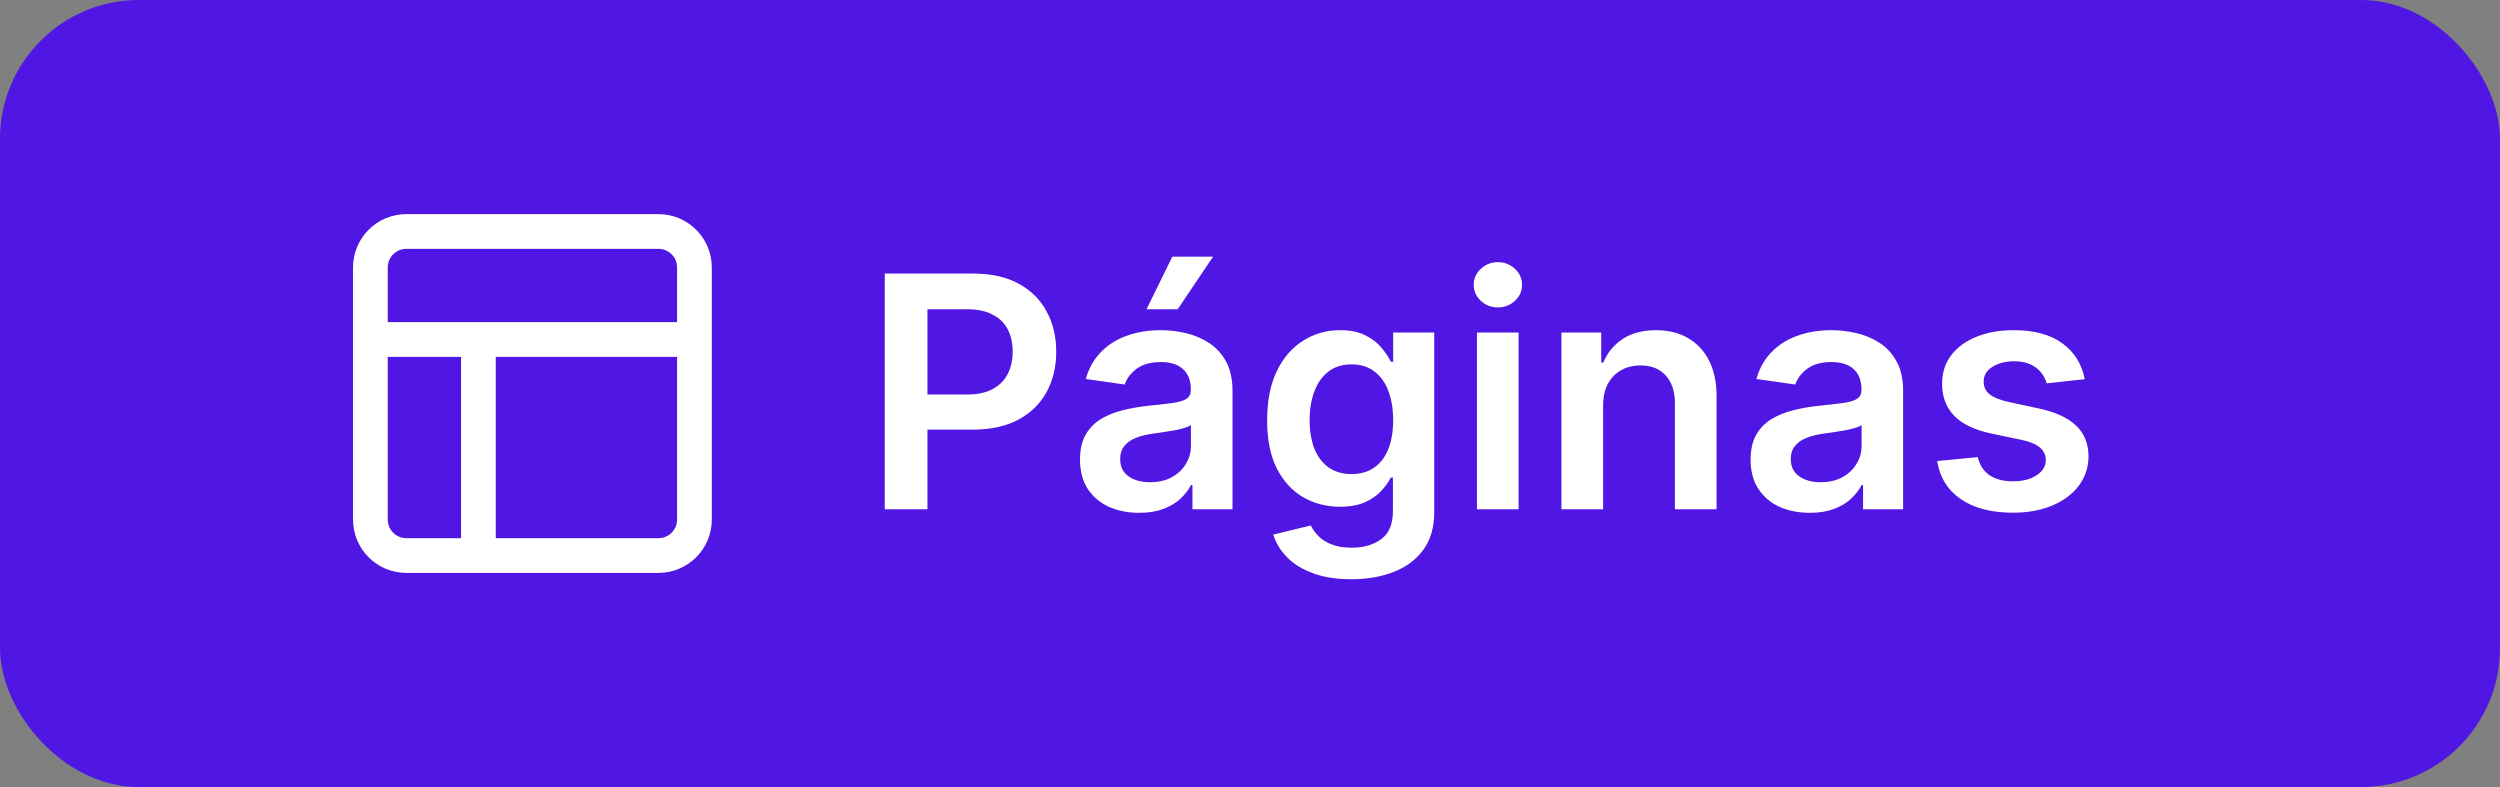 <svg xmlns="http://www.w3.org/2000/svg" width="108" height="34" viewBox="0 0 108 34" fill="none"><rect x="0" y="0" width="108" height="34" fill="#808080" stroke="none"/><rect width="108" height="34" rx="6" fill="#5016E3"></rect><path d="M16 14.667H30M20.667 24V14.667M17.556 10H28.444C29.304 10 30 10.696 30 11.556V22.444C30 23.304 29.304 24 28.444 24H17.556C16.696 24 16 23.304 16 22.444V11.556C16 10.696 16.696 10 17.556 10Z" stroke="white" stroke-width="1.5" stroke-linecap="round" stroke-linejoin="round"></path><path d="M38.221 22V11.818H42.039C42.821 11.818 43.478 11.964 44.008 12.256C44.542 12.547 44.944 12.948 45.216 13.459C45.491 13.966 45.629 14.543 45.629 15.189C45.629 15.842 45.491 16.422 45.216 16.929C44.941 17.436 44.535 17.835 43.998 18.127C43.461 18.416 42.8 18.56 42.014 18.56H39.484V17.043H41.766C42.223 17.043 42.598 16.964 42.889 16.805C43.181 16.646 43.397 16.427 43.536 16.148C43.678 15.87 43.749 15.55 43.749 15.189C43.749 14.828 43.678 14.509 43.536 14.234C43.397 13.959 43.179 13.745 42.884 13.593C42.593 13.437 42.217 13.359 41.756 13.359H40.066V22H38.221ZM49.212 22.154C48.728 22.154 48.292 22.068 47.904 21.896C47.52 21.72 47.215 21.461 46.99 21.12C46.768 20.779 46.657 20.358 46.657 19.857C46.657 19.426 46.736 19.07 46.895 18.788C47.054 18.507 47.271 18.281 47.547 18.112C47.822 17.943 48.132 17.816 48.476 17.729C48.824 17.64 49.184 17.575 49.555 17.535C50.002 17.489 50.365 17.448 50.644 17.411C50.922 17.371 51.124 17.312 51.25 17.232C51.38 17.149 51.444 17.022 51.444 16.849V16.82C51.444 16.445 51.333 16.155 51.111 15.95C50.889 15.744 50.569 15.641 50.152 15.641C49.711 15.641 49.361 15.738 49.103 15.93C48.847 16.122 48.675 16.349 48.586 16.611L46.905 16.372C47.038 15.908 47.257 15.52 47.561 15.209C47.866 14.894 48.239 14.659 48.68 14.503C49.121 14.344 49.608 14.264 50.142 14.264C50.51 14.264 50.876 14.307 51.24 14.393C51.605 14.48 51.938 14.622 52.24 14.821C52.541 15.017 52.783 15.283 52.966 15.621C53.151 15.96 53.244 16.382 53.244 16.889V22H51.514V20.951H51.454C51.345 21.163 51.191 21.362 50.992 21.548C50.796 21.73 50.549 21.877 50.251 21.99C49.956 22.099 49.61 22.154 49.212 22.154ZM49.679 20.832C50.041 20.832 50.354 20.76 50.619 20.618C50.884 20.472 51.088 20.28 51.23 20.041C51.376 19.803 51.449 19.542 51.449 19.261V18.361C51.393 18.407 51.297 18.45 51.161 18.49C51.028 18.53 50.879 18.565 50.713 18.595C50.548 18.624 50.384 18.651 50.221 18.674C50.059 18.697 49.918 18.717 49.799 18.734C49.53 18.77 49.29 18.83 49.078 18.913C48.866 18.995 48.698 19.111 48.576 19.261C48.453 19.407 48.392 19.595 48.392 19.827C48.392 20.159 48.513 20.409 48.755 20.578C48.997 20.747 49.305 20.832 49.679 20.832ZM49.53 13.359L50.644 11.087H52.404L50.877 13.359H49.53ZM58.375 25.023C57.728 25.023 57.173 24.935 56.709 24.759C56.245 24.587 55.872 24.355 55.591 24.063C55.309 23.771 55.113 23.448 55.004 23.094L56.625 22.701C56.698 22.85 56.804 22.998 56.943 23.143C57.082 23.293 57.269 23.415 57.505 23.511C57.743 23.611 58.043 23.66 58.404 23.66C58.915 23.66 59.337 23.536 59.672 23.288C60.007 23.042 60.174 22.638 60.174 22.075V20.628H60.085C59.992 20.813 59.856 21.004 59.677 21.2C59.502 21.395 59.268 21.559 58.976 21.692C58.688 21.824 58.325 21.891 57.887 21.891C57.301 21.891 56.769 21.753 56.291 21.478C55.818 21.2 55.44 20.785 55.158 20.235C54.88 19.682 54.74 18.989 54.74 18.157C54.74 17.318 54.88 16.611 55.158 16.034C55.44 15.454 55.819 15.015 56.297 14.717C56.774 14.415 57.306 14.264 57.892 14.264C58.34 14.264 58.708 14.34 58.996 14.493C59.288 14.642 59.52 14.823 59.692 15.035C59.864 15.244 59.995 15.441 60.085 15.626H60.184V14.364H61.959V22.124C61.959 22.777 61.803 23.317 61.492 23.745C61.18 24.173 60.754 24.492 60.214 24.704C59.674 24.917 59.061 25.023 58.375 25.023ZM58.39 20.479C58.771 20.479 59.096 20.386 59.364 20.2C59.633 20.015 59.836 19.748 59.975 19.4C60.115 19.052 60.184 18.634 60.184 18.147C60.184 17.666 60.115 17.245 59.975 16.884C59.84 16.523 59.637 16.243 59.369 16.044C59.104 15.842 58.777 15.741 58.39 15.741C57.989 15.741 57.654 15.845 57.385 16.054C57.117 16.263 56.915 16.549 56.779 16.914C56.643 17.275 56.575 17.686 56.575 18.147C56.575 18.614 56.643 19.024 56.779 19.375C56.918 19.723 57.122 19.995 57.39 20.19C57.662 20.383 57.995 20.479 58.39 20.479ZM63.804 22V14.364H65.603V22H63.804ZM64.709 13.28C64.423 13.28 64.178 13.185 63.973 12.996C63.767 12.804 63.664 12.574 63.664 12.305C63.664 12.034 63.767 11.803 63.973 11.614C64.178 11.422 64.423 11.326 64.709 11.326C64.997 11.326 65.242 11.422 65.444 11.614C65.65 11.803 65.752 12.034 65.752 12.305C65.752 12.574 65.65 12.804 65.444 12.996C65.242 13.185 64.997 13.28 64.709 13.28ZM69.254 17.526V22H67.454V14.364H69.174V15.661H69.264C69.439 15.234 69.719 14.894 70.104 14.642C70.492 14.39 70.971 14.264 71.541 14.264C72.068 14.264 72.527 14.377 72.918 14.602C73.312 14.828 73.617 15.154 73.833 15.582C74.051 16.009 74.159 16.528 74.156 17.138V22H72.356V17.416C72.356 16.906 72.223 16.506 71.958 16.218C71.696 15.93 71.334 15.786 70.87 15.786C70.555 15.786 70.275 15.855 70.029 15.994C69.787 16.13 69.597 16.327 69.458 16.586C69.322 16.845 69.254 17.158 69.254 17.526ZM78.183 22.154C77.699 22.154 77.263 22.068 76.875 21.896C76.491 21.72 76.186 21.461 75.96 21.12C75.738 20.779 75.627 20.358 75.627 19.857C75.627 19.426 75.707 19.07 75.866 18.788C76.025 18.507 76.242 18.281 76.517 18.112C76.792 17.943 77.102 17.816 77.447 17.729C77.795 17.64 78.154 17.575 78.526 17.535C78.973 17.489 79.336 17.448 79.615 17.411C79.893 17.371 80.095 17.312 80.221 17.232C80.35 17.149 80.415 17.022 80.415 16.849V16.82C80.415 16.445 80.304 16.155 80.082 15.95C79.86 15.744 79.54 15.641 79.122 15.641C78.681 15.641 78.332 15.738 78.073 15.93C77.818 16.122 77.646 16.349 77.556 16.611L75.876 16.372C76.008 15.908 76.227 15.52 76.532 15.209C76.837 14.894 77.21 14.659 77.651 14.503C78.092 14.344 78.579 14.264 79.112 14.264C79.48 14.264 79.847 14.307 80.211 14.393C80.576 14.48 80.909 14.622 81.21 14.821C81.512 15.017 81.754 15.283 81.936 15.621C82.122 15.96 82.215 16.382 82.215 16.889V22H80.485V20.951H80.425C80.316 21.163 80.161 21.362 79.963 21.548C79.767 21.73 79.52 21.877 79.222 21.99C78.927 22.099 78.58 22.154 78.183 22.154ZM78.65 20.832C79.011 20.832 79.325 20.76 79.59 20.618C79.855 20.472 80.059 20.28 80.201 20.041C80.347 19.803 80.42 19.542 80.42 19.261V18.361C80.364 18.407 80.267 18.45 80.132 18.49C79.999 18.53 79.85 18.565 79.684 18.595C79.518 18.624 79.354 18.651 79.192 18.674C79.029 18.697 78.889 18.717 78.769 18.734C78.501 18.77 78.261 18.83 78.049 18.913C77.836 18.995 77.669 19.111 77.546 19.261C77.424 19.407 77.362 19.595 77.362 19.827C77.362 20.159 77.483 20.409 77.725 20.578C77.967 20.747 78.275 20.832 78.65 20.832ZM90.06 16.382L88.419 16.561C88.373 16.395 88.292 16.24 88.176 16.094C88.063 15.948 87.91 15.83 87.718 15.741C87.526 15.651 87.291 15.607 87.012 15.607C86.638 15.607 86.323 15.688 86.068 15.85C85.816 16.012 85.692 16.223 85.695 16.482C85.692 16.704 85.773 16.884 85.938 17.023C86.107 17.163 86.386 17.277 86.774 17.366L88.076 17.645C88.799 17.801 89.336 18.048 89.687 18.386C90.042 18.724 90.221 19.166 90.224 19.713C90.221 20.194 90.08 20.618 89.801 20.986C89.526 21.35 89.143 21.635 88.653 21.841C88.162 22.046 87.599 22.149 86.963 22.149C86.028 22.149 85.275 21.954 84.705 21.562C84.135 21.168 83.796 20.62 83.686 19.917L85.441 19.748C85.521 20.093 85.69 20.353 85.948 20.528C86.207 20.704 86.543 20.792 86.958 20.792C87.385 20.792 87.728 20.704 87.987 20.528C88.249 20.353 88.379 20.136 88.379 19.877C88.379 19.658 88.295 19.478 88.126 19.335C87.96 19.193 87.702 19.083 87.35 19.007L86.048 18.734C85.315 18.581 84.773 18.324 84.422 17.963C84.071 17.599 83.897 17.138 83.9 16.581C83.897 16.11 84.024 15.703 84.283 15.358C84.545 15.01 84.908 14.742 85.372 14.553C85.839 14.36 86.377 14.264 86.987 14.264C87.882 14.264 88.587 14.455 89.1 14.836C89.617 15.217 89.937 15.732 90.06 16.382Z" fill="white"></path></svg>